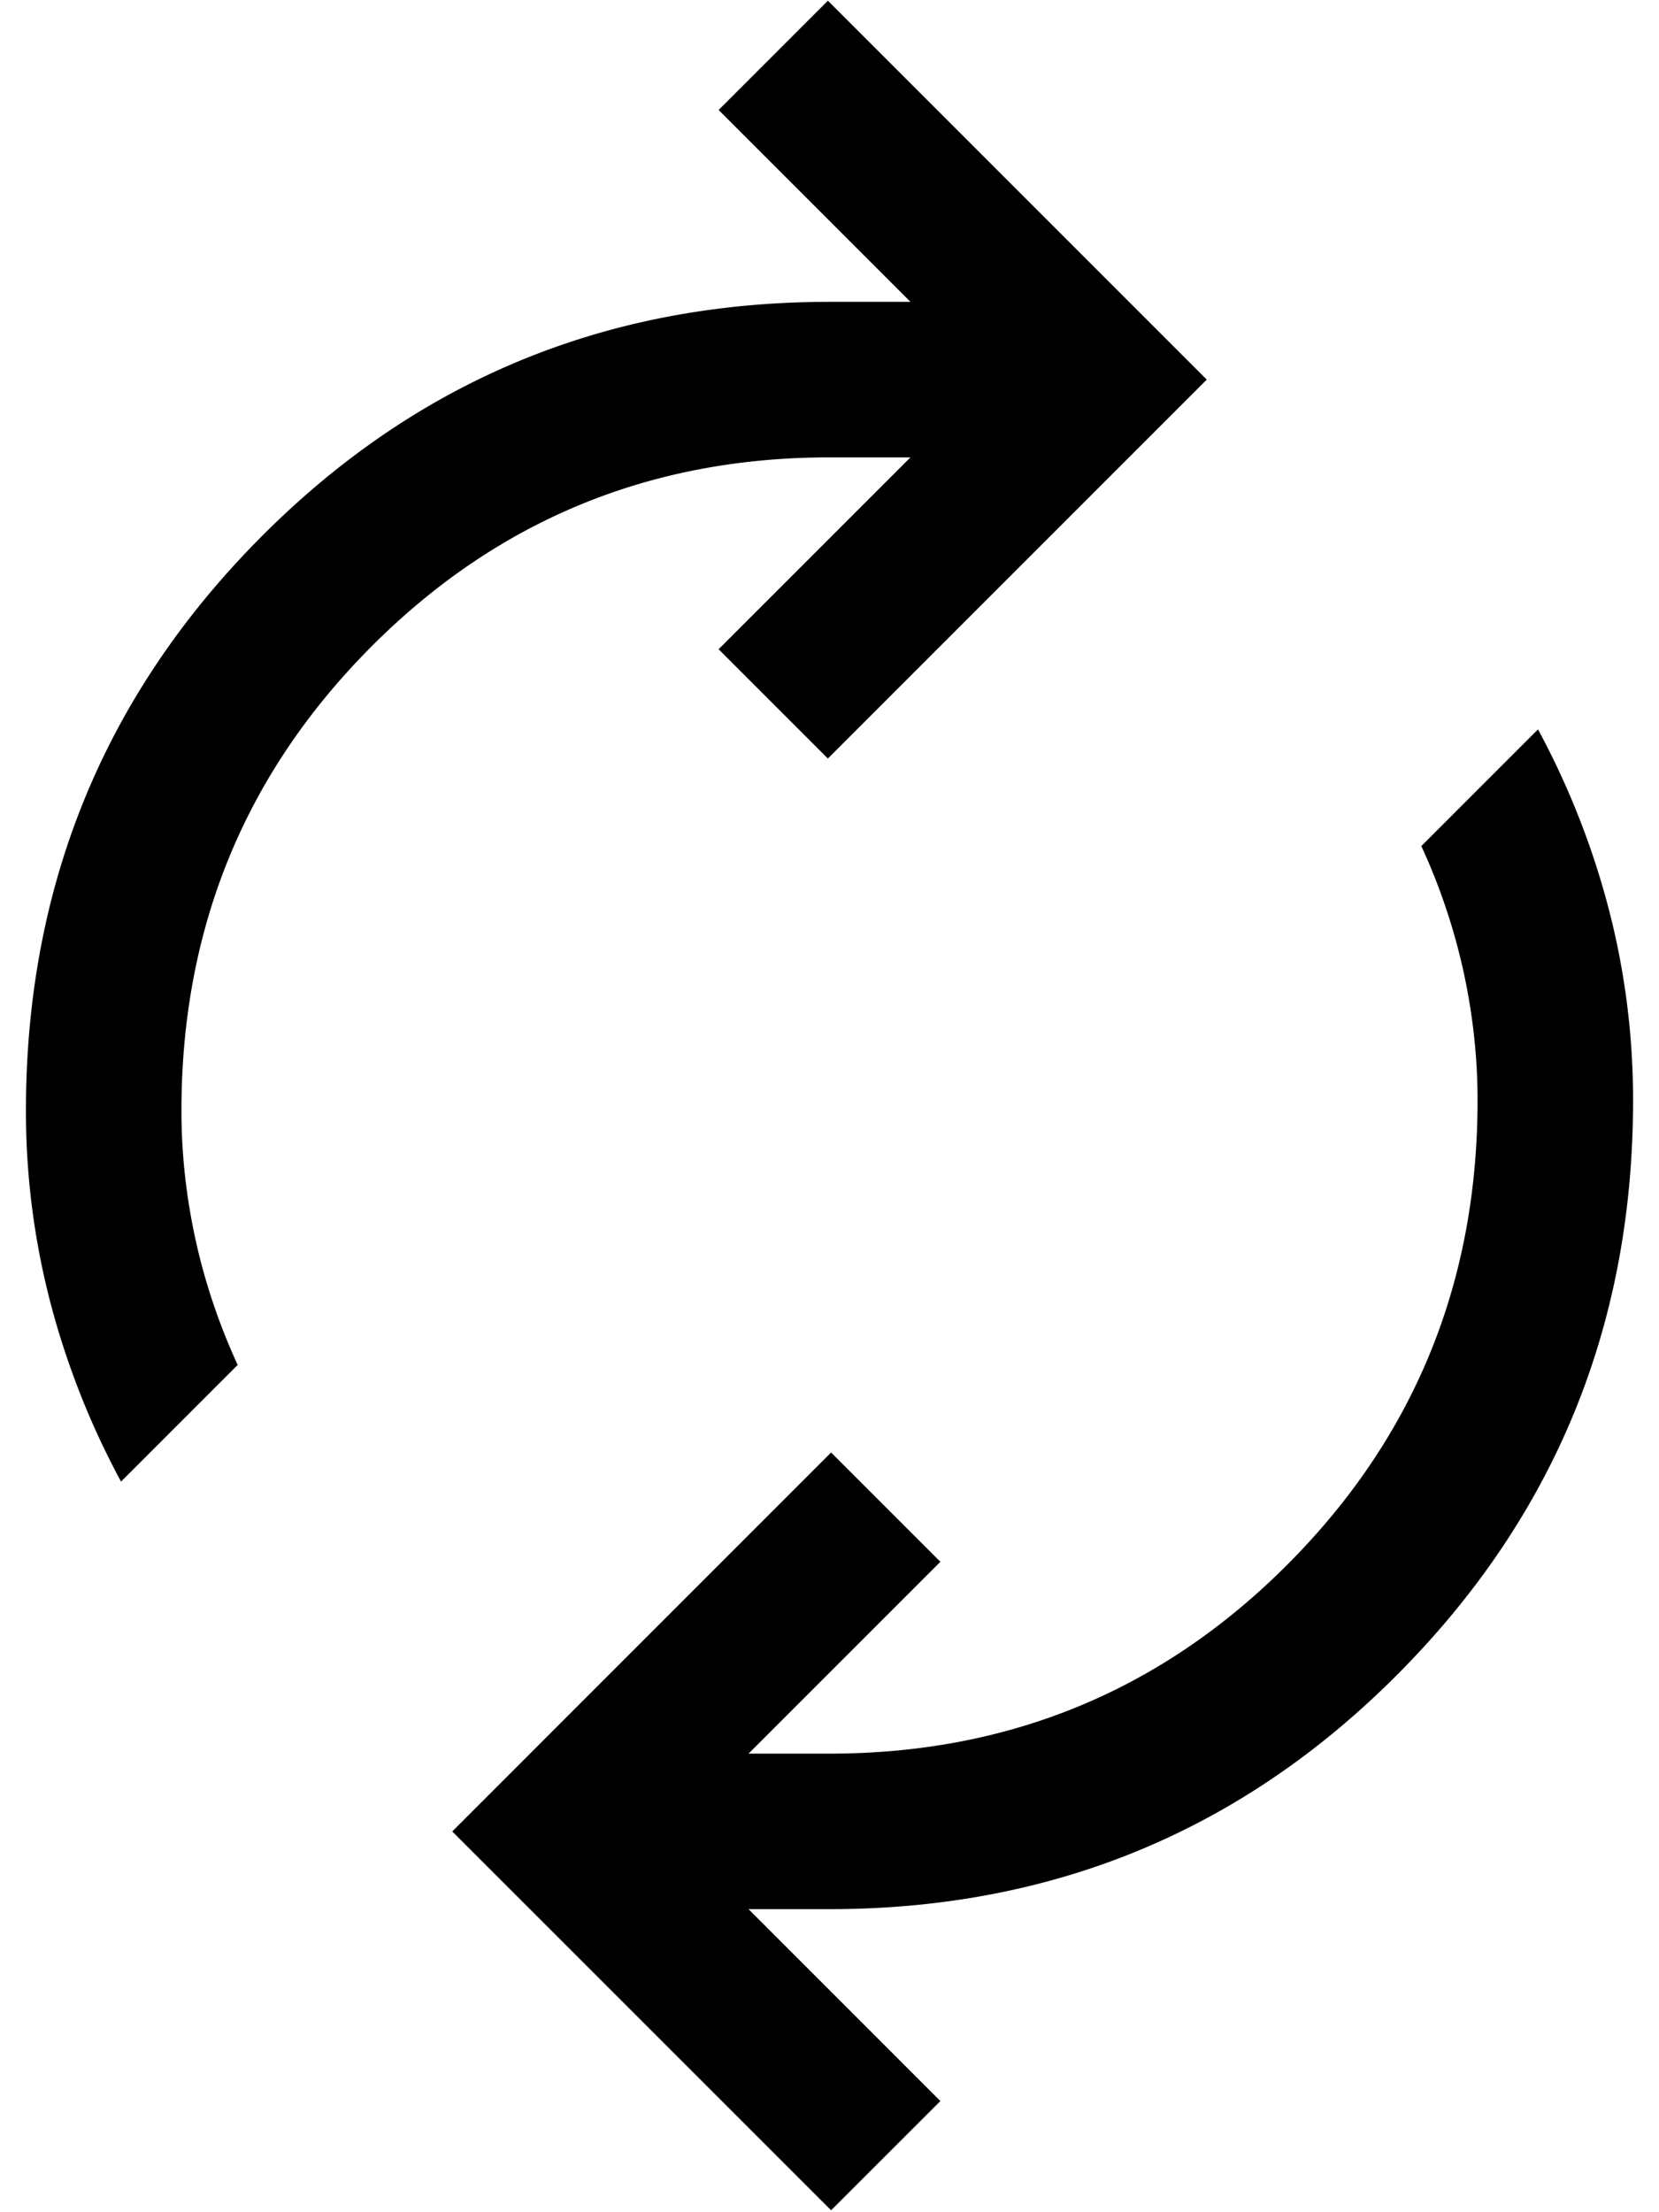 <svg xmlns="http://www.w3.org/2000/svg" width="30" height="40" fill="none"><path fill="#000" d="M2.189 26.79a14.566 14.566 0 0 1-1.286-3.27 13.721 13.721 0 0 1-.434-3.438c0-4.055 1.41-7.507 4.233-10.354C7.524 6.882 10.957 5.458 15 5.458h1.464l-3.469-3.469L14.971.013l6.851 6.851-6.851 6.851-1.976-1.976 3.469-3.469H15c-3.257 0-6.025 1.147-8.303 3.44-2.277 2.294-3.416 5.084-3.416 8.373 0 .777.085 1.552.254 2.327.17.776.424 1.532.763 2.27l-2.11 2.11zm12.84 13.175-6.851-6.85 6.851-6.852 1.976 1.976-3.469 3.469H15c3.257 0 6.025-1.147 8.302-3.44 2.278-2.293 3.417-5.084 3.417-8.373 0-.776-.085-1.552-.254-2.327a11.137 11.137 0 0 0-.763-2.27l2.11-2.11a14.566 14.566 0 0 1 1.285 3.27 13.7 13.7 0 0 1 .434 3.438c0 4.055-1.41 7.506-4.233 10.353C22.476 33.097 19.043 34.52 15 34.52h-1.464l3.469 3.47-1.976 1.975z"/></svg>